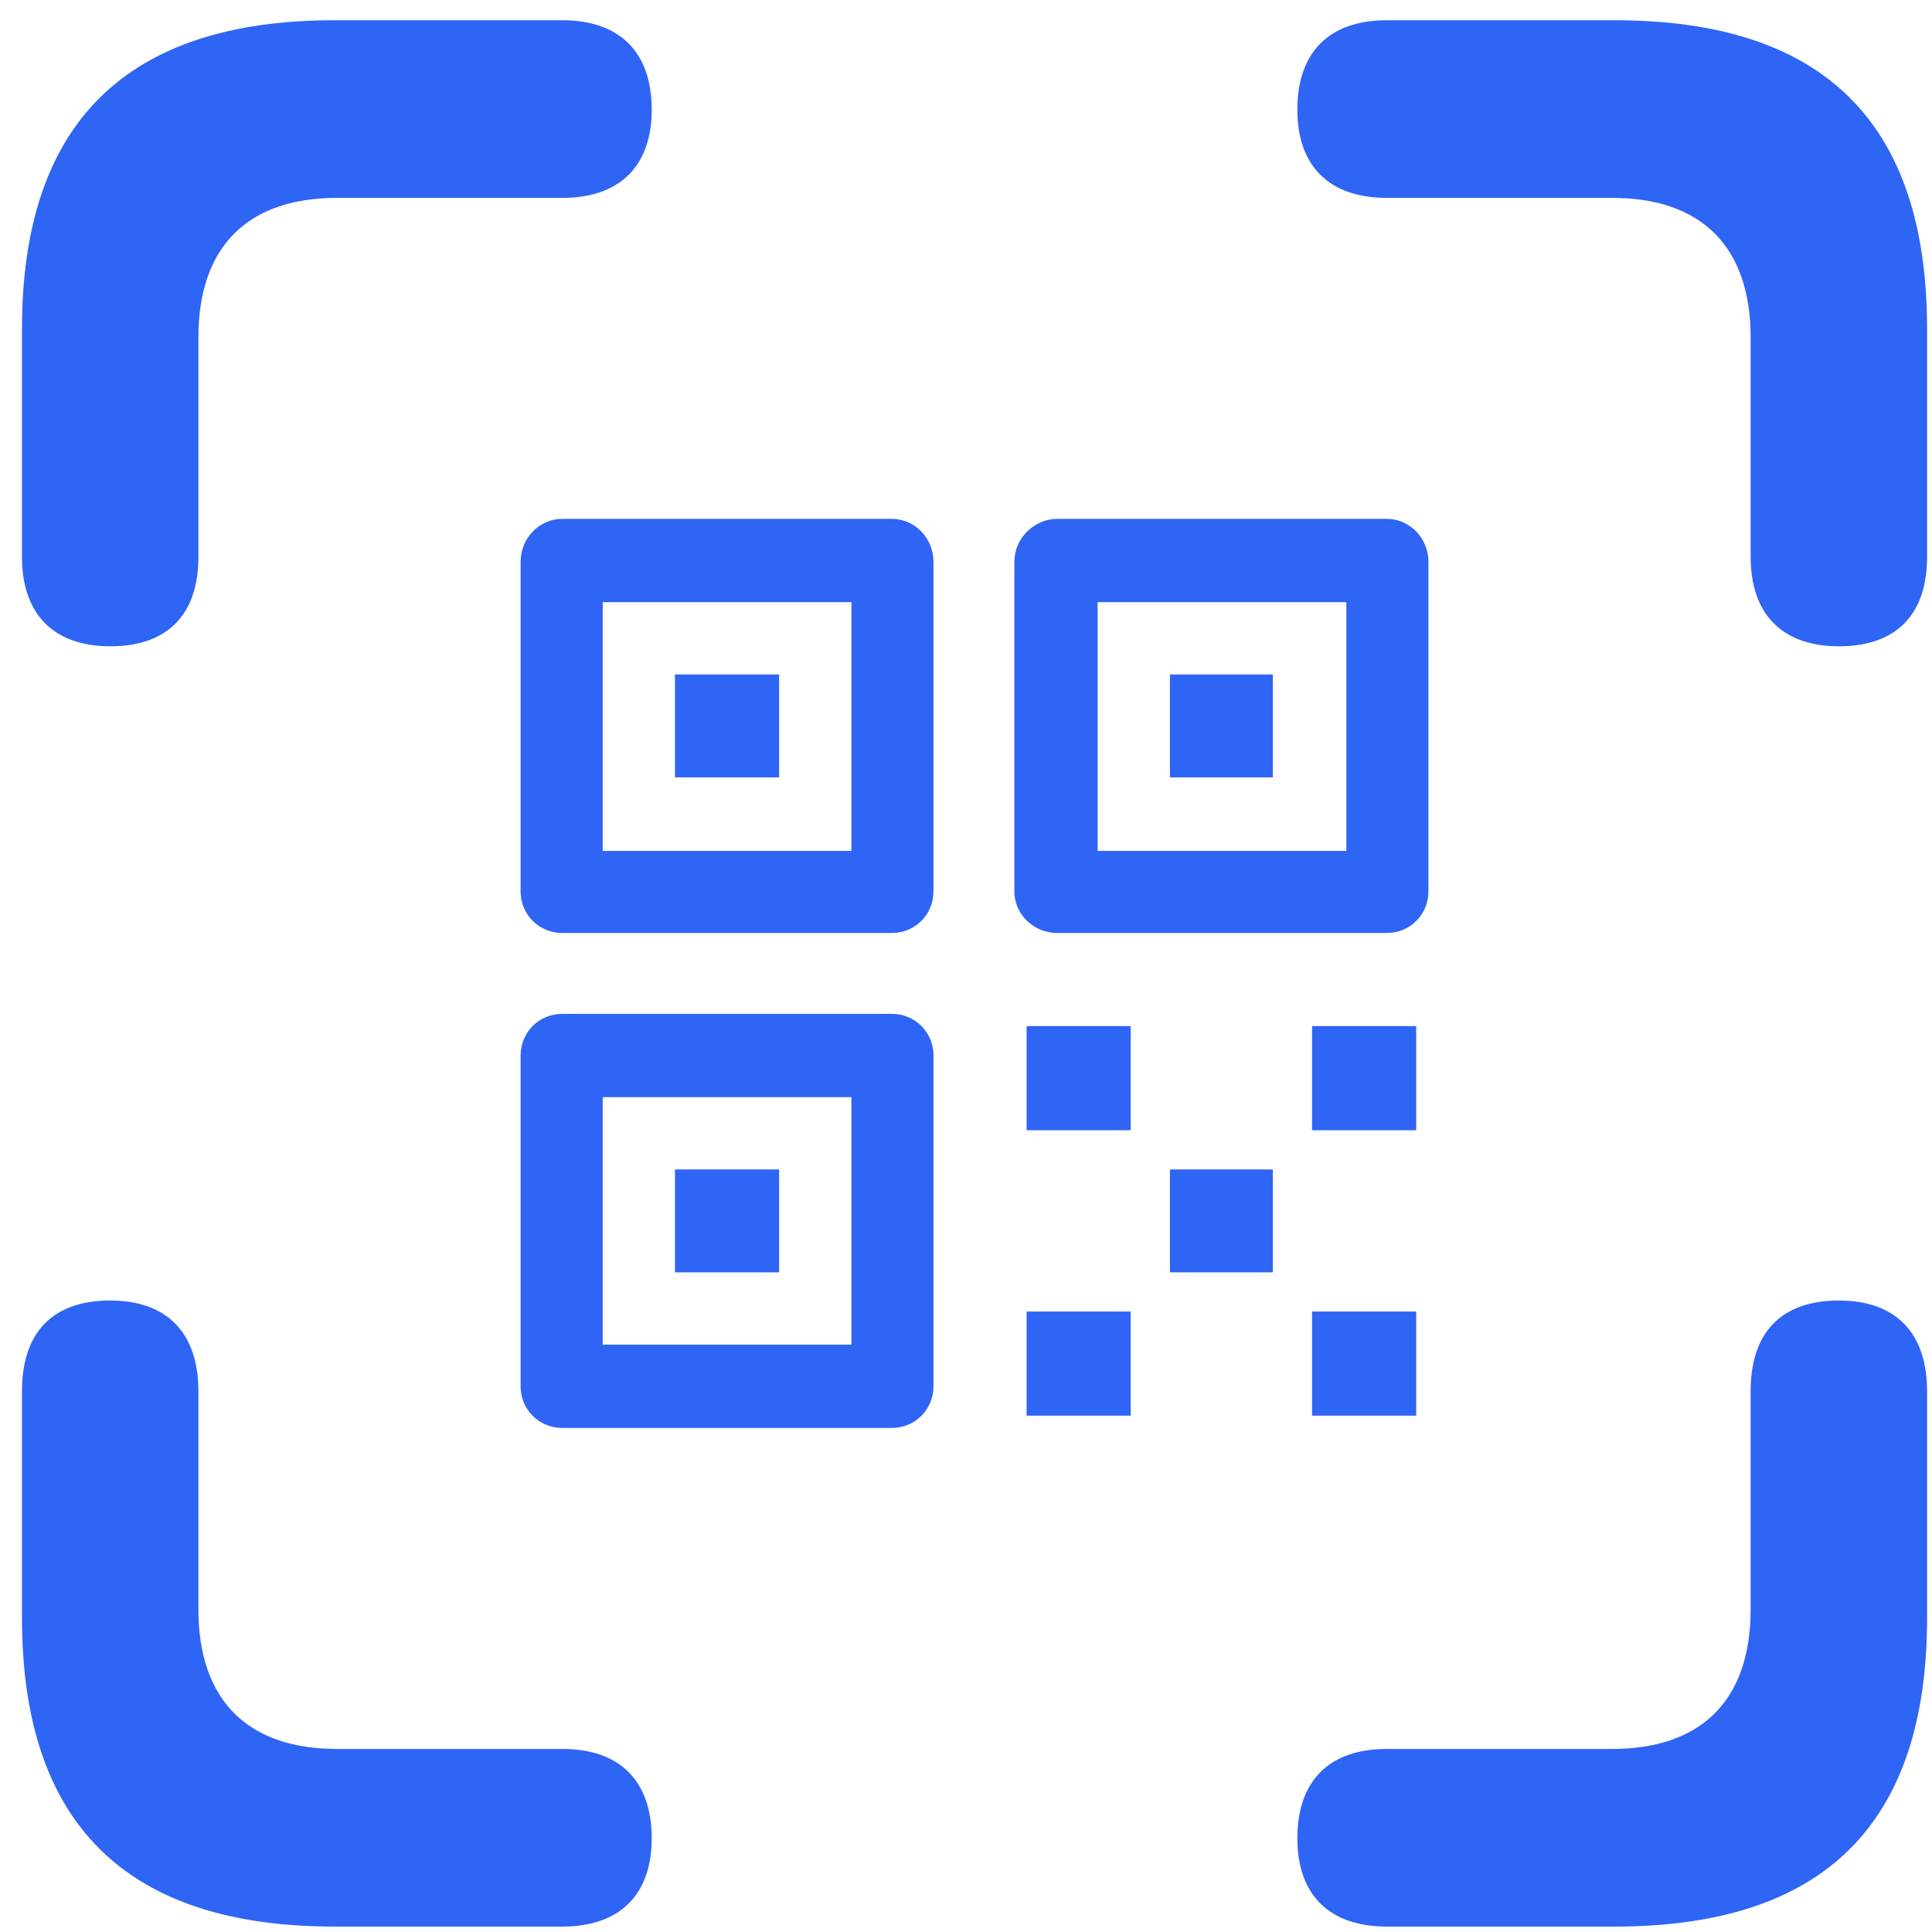 <?xml version="1.0" encoding="UTF-8"?>
<svg width="77px" height="77px" viewBox="0 0 77 77" version="1.1" xmlns="http://www.w3.org/2000/svg" xmlns:xlink="http://www.w3.org/1999/xlink">
    <title>Regular-S</title>
    <g id="Page-2" stroke="none" stroke-width="1" fill="none" fill-rule="evenodd">
        <g id="qrcode.viewfinder" transform="translate(-1411, -622)" fill="#2F65F5" fill-rule="nonzero">
            <g id="Symbols" transform="translate(502.534, 620.707)">
                <g id="Regular-S" transform="translate(909.342, 2.1)">
                    <path d="M72.412,24.951 C74.707,24.951 75.928,23.682 75.928,21.387 L75.928,12.305 C75.928,4.102 71.826,0 63.477,0 L54.395,0 C52.1,0 50.83,1.27 50.83,3.564 C50.83,5.811 52.1,7.08 54.395,7.08 L63.379,7.08 C66.895,7.08 68.896,8.984 68.896,12.646 L68.896,21.387 C68.896,23.682 70.166,24.951 72.412,24.951 Z M3.516,24.951 C5.811,24.951 7.031,23.682 7.031,21.387 L7.031,12.646 C7.031,8.984 9.033,7.08 12.549,7.08 L21.533,7.08 C23.828,7.08 25.098,5.811 25.098,3.564 C25.098,1.27 23.828,0 21.533,0 L12.451,0 C4.15,0 0,4.102 0,12.305 L0,21.387 C0,23.682 1.27,24.951 3.516,24.951 Z M21.533,36.377 L34.668,36.377 C35.596,36.377 36.328,35.645 36.328,34.717 L36.328,21.582 C36.328,20.654 35.596,19.873 34.668,19.873 L21.533,19.873 C20.605,19.873 19.873,20.654 19.873,21.582 L19.873,34.717 C19.873,35.645 20.605,36.377 21.533,36.377 Z M41.26,36.377 L54.395,36.377 C55.322,36.377 56.055,35.645 56.055,34.717 L56.055,21.582 C56.055,20.654 55.322,19.873 54.395,19.873 L41.26,19.873 C40.332,19.873 39.551,20.654 39.551,21.582 L39.551,34.717 C39.551,35.645 40.332,36.377 41.26,36.377 Z M23.145,33.105 L23.145,23.193 L33.057,23.193 L33.057,33.105 L23.145,33.105 Z M42.871,33.105 L42.871,23.193 L52.783,23.193 L52.783,33.105 L42.871,33.105 Z M26.025,30.176 L30.176,30.176 L30.176,26.074 L26.025,26.074 L26.025,30.176 Z M45.752,30.176 L49.853,30.176 L49.853,26.074 L45.752,26.074 L45.752,30.176 Z M21.533,56.104 L34.668,56.104 C35.596,56.104 36.328,55.371 36.328,54.443 L36.328,41.26 C36.328,40.332 35.596,39.6 34.668,39.6 L21.533,39.6 C20.605,39.6 19.873,40.332 19.873,41.26 L19.873,54.443 C19.873,55.371 20.605,56.104 21.533,56.104 Z M40.039,44.238 L44.189,44.238 L44.189,40.088 L40.039,40.088 L40.039,44.238 Z M51.416,44.238 L55.566,44.238 L55.566,40.088 L51.416,40.088 L51.416,44.238 Z M23.145,52.783 L23.145,42.92 L33.057,42.92 L33.057,52.783 L23.145,52.783 Z M26.025,49.902 L30.176,49.902 L30.176,45.801 L26.025,45.801 L26.025,49.902 Z M45.752,49.902 L49.853,49.902 L49.853,45.801 L45.752,45.801 L45.752,49.902 Z M12.451,75.977 L21.533,75.977 C23.828,75.977 25.098,74.707 25.098,72.461 C25.098,70.166 23.828,68.897 21.533,68.897 L12.549,68.897 C9.033,68.897 7.031,66.992 7.031,63.33 L7.031,54.639 C7.031,52.295 5.762,51.025 3.516,51.025 C1.221,51.025 0,52.295 0,54.639 L0,63.672 C0,71.875 4.15,75.977 12.451,75.977 Z M54.395,75.977 L63.477,75.977 C71.826,75.977 75.928,71.875 75.928,63.672 L75.928,54.639 C75.928,52.295 74.658,51.025 72.412,51.025 C70.117,51.025 68.896,52.295 68.896,54.639 L68.896,63.33 C68.896,66.992 66.895,68.897 63.379,68.897 L54.395,68.897 C52.1,68.897 50.83,70.166 50.83,72.461 C50.83,74.707 52.1,75.977 54.395,75.977 Z M40.039,55.615 L44.189,55.615 L44.189,51.465 L40.039,51.465 L40.039,55.615 Z M51.416,55.615 L55.566,55.615 L55.566,51.465 L51.416,51.465 L51.416,55.615 Z" id="Shape"></path>
                </g>
            </g>
        </g>
    </g>
</svg>